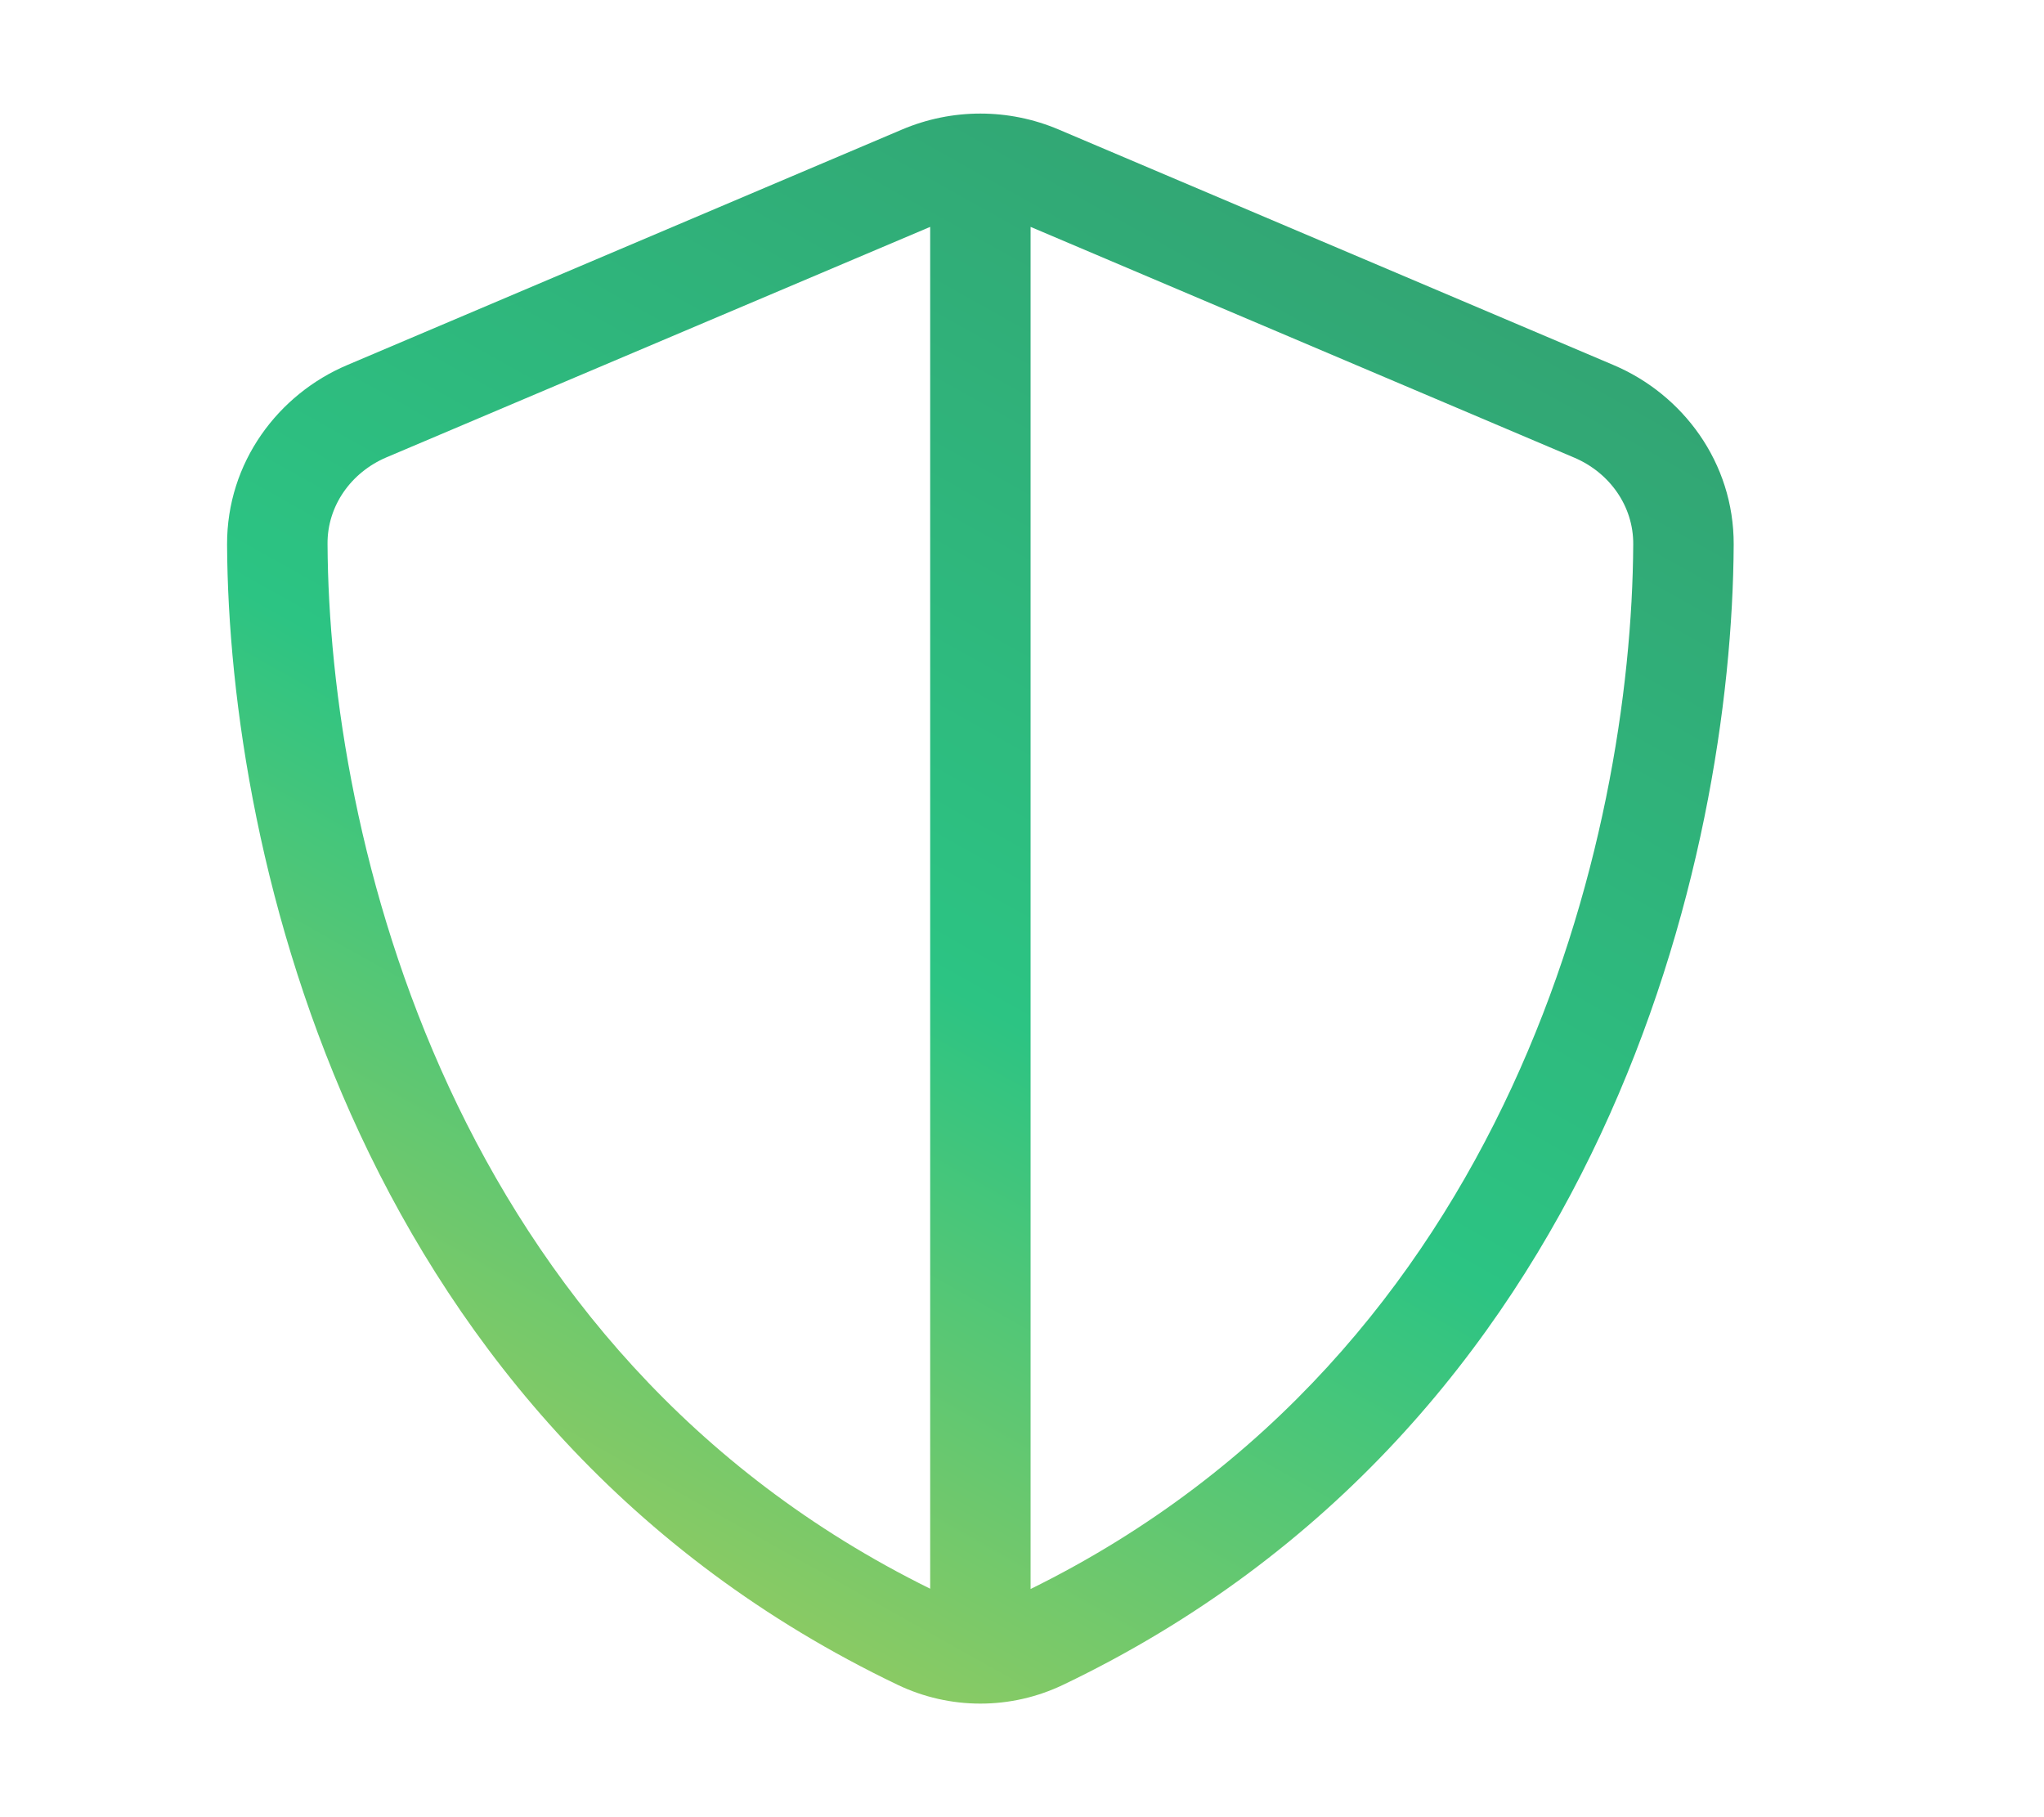 <svg width="54" height="48" viewBox="0 0 54 48" fill="none" xmlns="http://www.w3.org/2000/svg">
<path d="M24.574 5.993V41.965C11.87 35.704 8.694 22.113 8.653 14.369C8.644 13.365 9.274 12.478 10.211 12.08L24.574 5.993ZM27.227 41.965V5.993L41.589 12.088C42.526 12.486 43.156 13.373 43.148 14.377C43.107 22.113 39.931 35.713 27.227 41.973V41.965ZM27.973 3.423C26.647 2.859 25.154 2.859 23.827 3.423L9.175 9.642C7.351 10.413 5.991 12.213 5.999 14.385C6.041 22.611 9.424 37.661 23.711 44.502C25.096 45.166 26.705 45.166 28.09 44.502C42.377 37.661 45.76 22.611 45.802 14.385C45.81 12.213 44.45 10.413 42.626 9.642L27.973 3.423Z" fill="url(#paint0_linear_350_3132)"/>
<defs>
<linearGradient id="paint0_linear_350_3132" x1="29.943" y1="3" x2="8.18" y2="41.868" gradientUnits="userSpaceOnUse">
<stop stop-color="#32A674"/>
<stop offset="0.505" stop-color="#2CC483"/>
<stop offset="1" stop-color="#A7CC5A"/>
</linearGradient>
</defs>
</svg>
